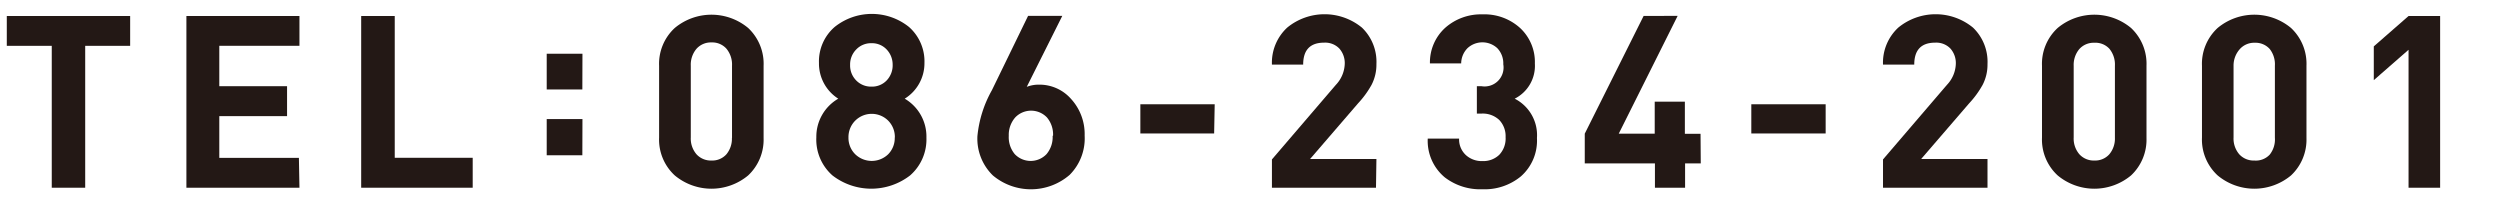 <svg xmlns="http://www.w3.org/2000/svg" width="228" height="18" viewBox="0 0 228 18"><defs><style>.cls-1{fill:#231815;}</style></defs><title>z_tel</title><g id="文字"><path class="cls-1" d="M11.87,4.18H7.77V17.12H4.72V4.18H.62V1.46H11.87Z"/><path class="cls-1" d="M27.31,17.12H17V1.46H27.31V4.18H20V7.86h6.18v2.73H20v3.81h7.26Z"/><path class="cls-1" d="M43.11,17.12H32.94V1.46H36V14.39h7.11Z"/><path class="cls-1" d="M53.11,8.16H49.86V4.9h3.26Zm0,6H49.86V10.86h3.26Z"/><path class="cls-1" d="M69.64,12.59A4.47,4.47,0,0,1,68.23,16a5.23,5.23,0,0,1-6.69,0,4.44,4.44,0,0,1-1.43-3.45V6a4.44,4.44,0,0,1,1.43-3.45,5.23,5.23,0,0,1,6.69,0A4.47,4.47,0,0,1,69.64,6Zm-2.88,0V6a2.26,2.26,0,0,0-.51-1.56,1.73,1.73,0,0,0-1.36-.57,1.75,1.75,0,0,0-1.37.58A2.24,2.24,0,0,0,63,6v6.53a2.2,2.2,0,0,0,.52,1.54,1.77,1.77,0,0,0,1.37.57,1.73,1.73,0,0,0,1.36-.57A2.23,2.23,0,0,0,66.75,12.56Z"/><path class="cls-1" d="M84.49,12.56A4.36,4.36,0,0,1,83,16a5.79,5.79,0,0,1-7.08,0,4.36,4.36,0,0,1-1.47-3.48,4,4,0,0,1,2-3.52,3.8,3.8,0,0,1-1.76-3.26,4.15,4.15,0,0,1,1.43-3.28,5.42,5.42,0,0,1,6.78,0,4.18,4.18,0,0,1,1.41,3.28A3.8,3.8,0,0,1,82.51,9,4,4,0,0,1,84.49,12.56Zm-2.88,0A2.12,2.12,0,0,0,81,11a2.13,2.13,0,0,0-3,0,2.12,2.12,0,0,0-.62,1.54,2.09,2.09,0,0,0,.62,1.53,2.16,2.16,0,0,0,3,0A2.09,2.09,0,0,0,81.6,12.52Zm-.2-6.64a2,2,0,0,0-.55-1.41,1.83,1.83,0,0,0-1.38-.57,1.86,1.86,0,0,0-1.39.57,1.94,1.94,0,0,0-.56,1.41,1.93,1.93,0,0,0,.56,1.42,1.88,1.88,0,0,0,1.39.56,1.84,1.84,0,0,0,1.38-.56A2,2,0,0,0,81.41,5.88Z"/><path class="cls-1" d="M98.92,12.37a4.7,4.7,0,0,1-1.37,3.58,5.4,5.4,0,0,1-7,.05,4.68,4.68,0,0,1-1.41-3.59,10.6,10.6,0,0,1,1.32-4.18l3.3-6.78h3.12L93.64,7.92a3.07,3.07,0,0,1,1.17-.2A3.83,3.83,0,0,1,97.66,9,4.75,4.75,0,0,1,98.92,12.37Zm-2.88,0a2.41,2.41,0,0,0-.56-1.66,2,2,0,0,0-2.89,0A2.41,2.41,0,0,0,92,12.39a2.4,2.4,0,0,0,.55,1.67,2,2,0,0,0,2.89,0A2.4,2.4,0,0,0,96,12.39Z"/><path class="cls-1" d="M110.73,12.17H104V9.51h6.78Z"/><path class="cls-1" d="M125.49,17.12H116V14.54l5.83-6.8a2.92,2.92,0,0,0,.81-1.89,2,2,0,0,0-.49-1.42,1.79,1.79,0,0,0-1.39-.54q-1.91,0-1.91,2H116a4.36,4.36,0,0,1,1.39-3.37,5.37,5.37,0,0,1,6.82,0,4.32,4.32,0,0,1,1.32,3.32,4,4,0,0,1-.44,1.89,8.48,8.48,0,0,1-1.23,1.69l-4.38,5.08h6.05Z"/><path class="cls-1" d="M140.17,12.59a4.34,4.34,0,0,1-1.47,3.5,5.19,5.19,0,0,1-3.5,1.17,5.31,5.31,0,0,1-3.43-1.08,4.33,4.33,0,0,1-1.56-3.54h2.86a1.94,1.94,0,0,0,.66,1.54,2.14,2.14,0,0,0,1.47.51,2.09,2.09,0,0,0,1.53-.57,2.15,2.15,0,0,0,.58-1.61,2.13,2.13,0,0,0-.58-1.57,2.19,2.19,0,0,0-1.62-.58h-.42V7.86h.41a1.73,1.73,0,0,0,2-2,2,2,0,0,0-.55-1.47,2,2,0,0,0-2.71,0,2,2,0,0,0-.58,1.39h-2.85a4.26,4.26,0,0,1,1.41-3.26,4.92,4.92,0,0,1,3.39-1.21,4.83,4.83,0,0,1,3.43,1.25,4.23,4.23,0,0,1,1.34,3.23A3.36,3.36,0,0,1,138.14,9,3.73,3.73,0,0,1,140.17,12.59Z"/><path class="cls-1" d="M155.11,14.9h-1.43v2.22h-2.75V14.9h-6.4V12.19l5.37-10.74H153l-5.37,10.74h3.28V9.27h2.75v2.93h1.43Z"/><path class="cls-1" d="M166.5,12.17h-6.78V9.51h6.78Z"/><path class="cls-1" d="M181.26,17.12h-9.53V14.54l5.83-6.8a2.92,2.92,0,0,0,.81-1.89,2,2,0,0,0-.49-1.42,1.79,1.79,0,0,0-1.39-.54q-1.91,0-1.91,2h-2.85a4.36,4.36,0,0,1,1.39-3.37,5.37,5.37,0,0,1,6.82,0,4.32,4.32,0,0,1,1.32,3.32,4,4,0,0,1-.44,1.89,8.48,8.48,0,0,1-1.23,1.69l-4.38,5.08h6.05Z"/><path class="cls-1" d="M195.76,12.59A4.47,4.47,0,0,1,194.35,16a5.23,5.23,0,0,1-6.69,0,4.44,4.44,0,0,1-1.43-3.45V6a4.44,4.44,0,0,1,1.43-3.45,5.23,5.23,0,0,1,6.69,0A4.47,4.47,0,0,1,195.76,6Zm-2.88,0V6a2.26,2.26,0,0,0-.51-1.56A1.73,1.73,0,0,0,191,3.9a1.75,1.75,0,0,0-1.37.58A2.24,2.24,0,0,0,189.12,6v6.53a2.2,2.2,0,0,0,.52,1.54,1.77,1.77,0,0,0,1.37.57,1.73,1.73,0,0,0,1.36-.57A2.22,2.22,0,0,0,192.88,12.56Z"/><path class="cls-1" d="M210.35,12.59A4.47,4.47,0,0,1,208.94,16a5.23,5.23,0,0,1-6.69,0,4.44,4.44,0,0,1-1.43-3.45V6a4.44,4.44,0,0,1,1.43-3.45,5.23,5.23,0,0,1,6.69,0A4.47,4.47,0,0,1,210.35,6Zm-2.88,0V6A2.26,2.26,0,0,0,207,4.47a1.73,1.73,0,0,0-1.36-.57,1.75,1.75,0,0,0-1.37.58A2.24,2.24,0,0,0,203.7,6v6.53a2.2,2.2,0,0,0,.52,1.54,1.77,1.77,0,0,0,1.37.57A1.73,1.73,0,0,0,207,14.1,2.22,2.22,0,0,0,207.47,12.56Z"/><path class="cls-1" d="M222.54,17.12h-2.88V4.54l-3.17,2.77V4.23l3.17-2.77h2.88Z"/></g></svg>
